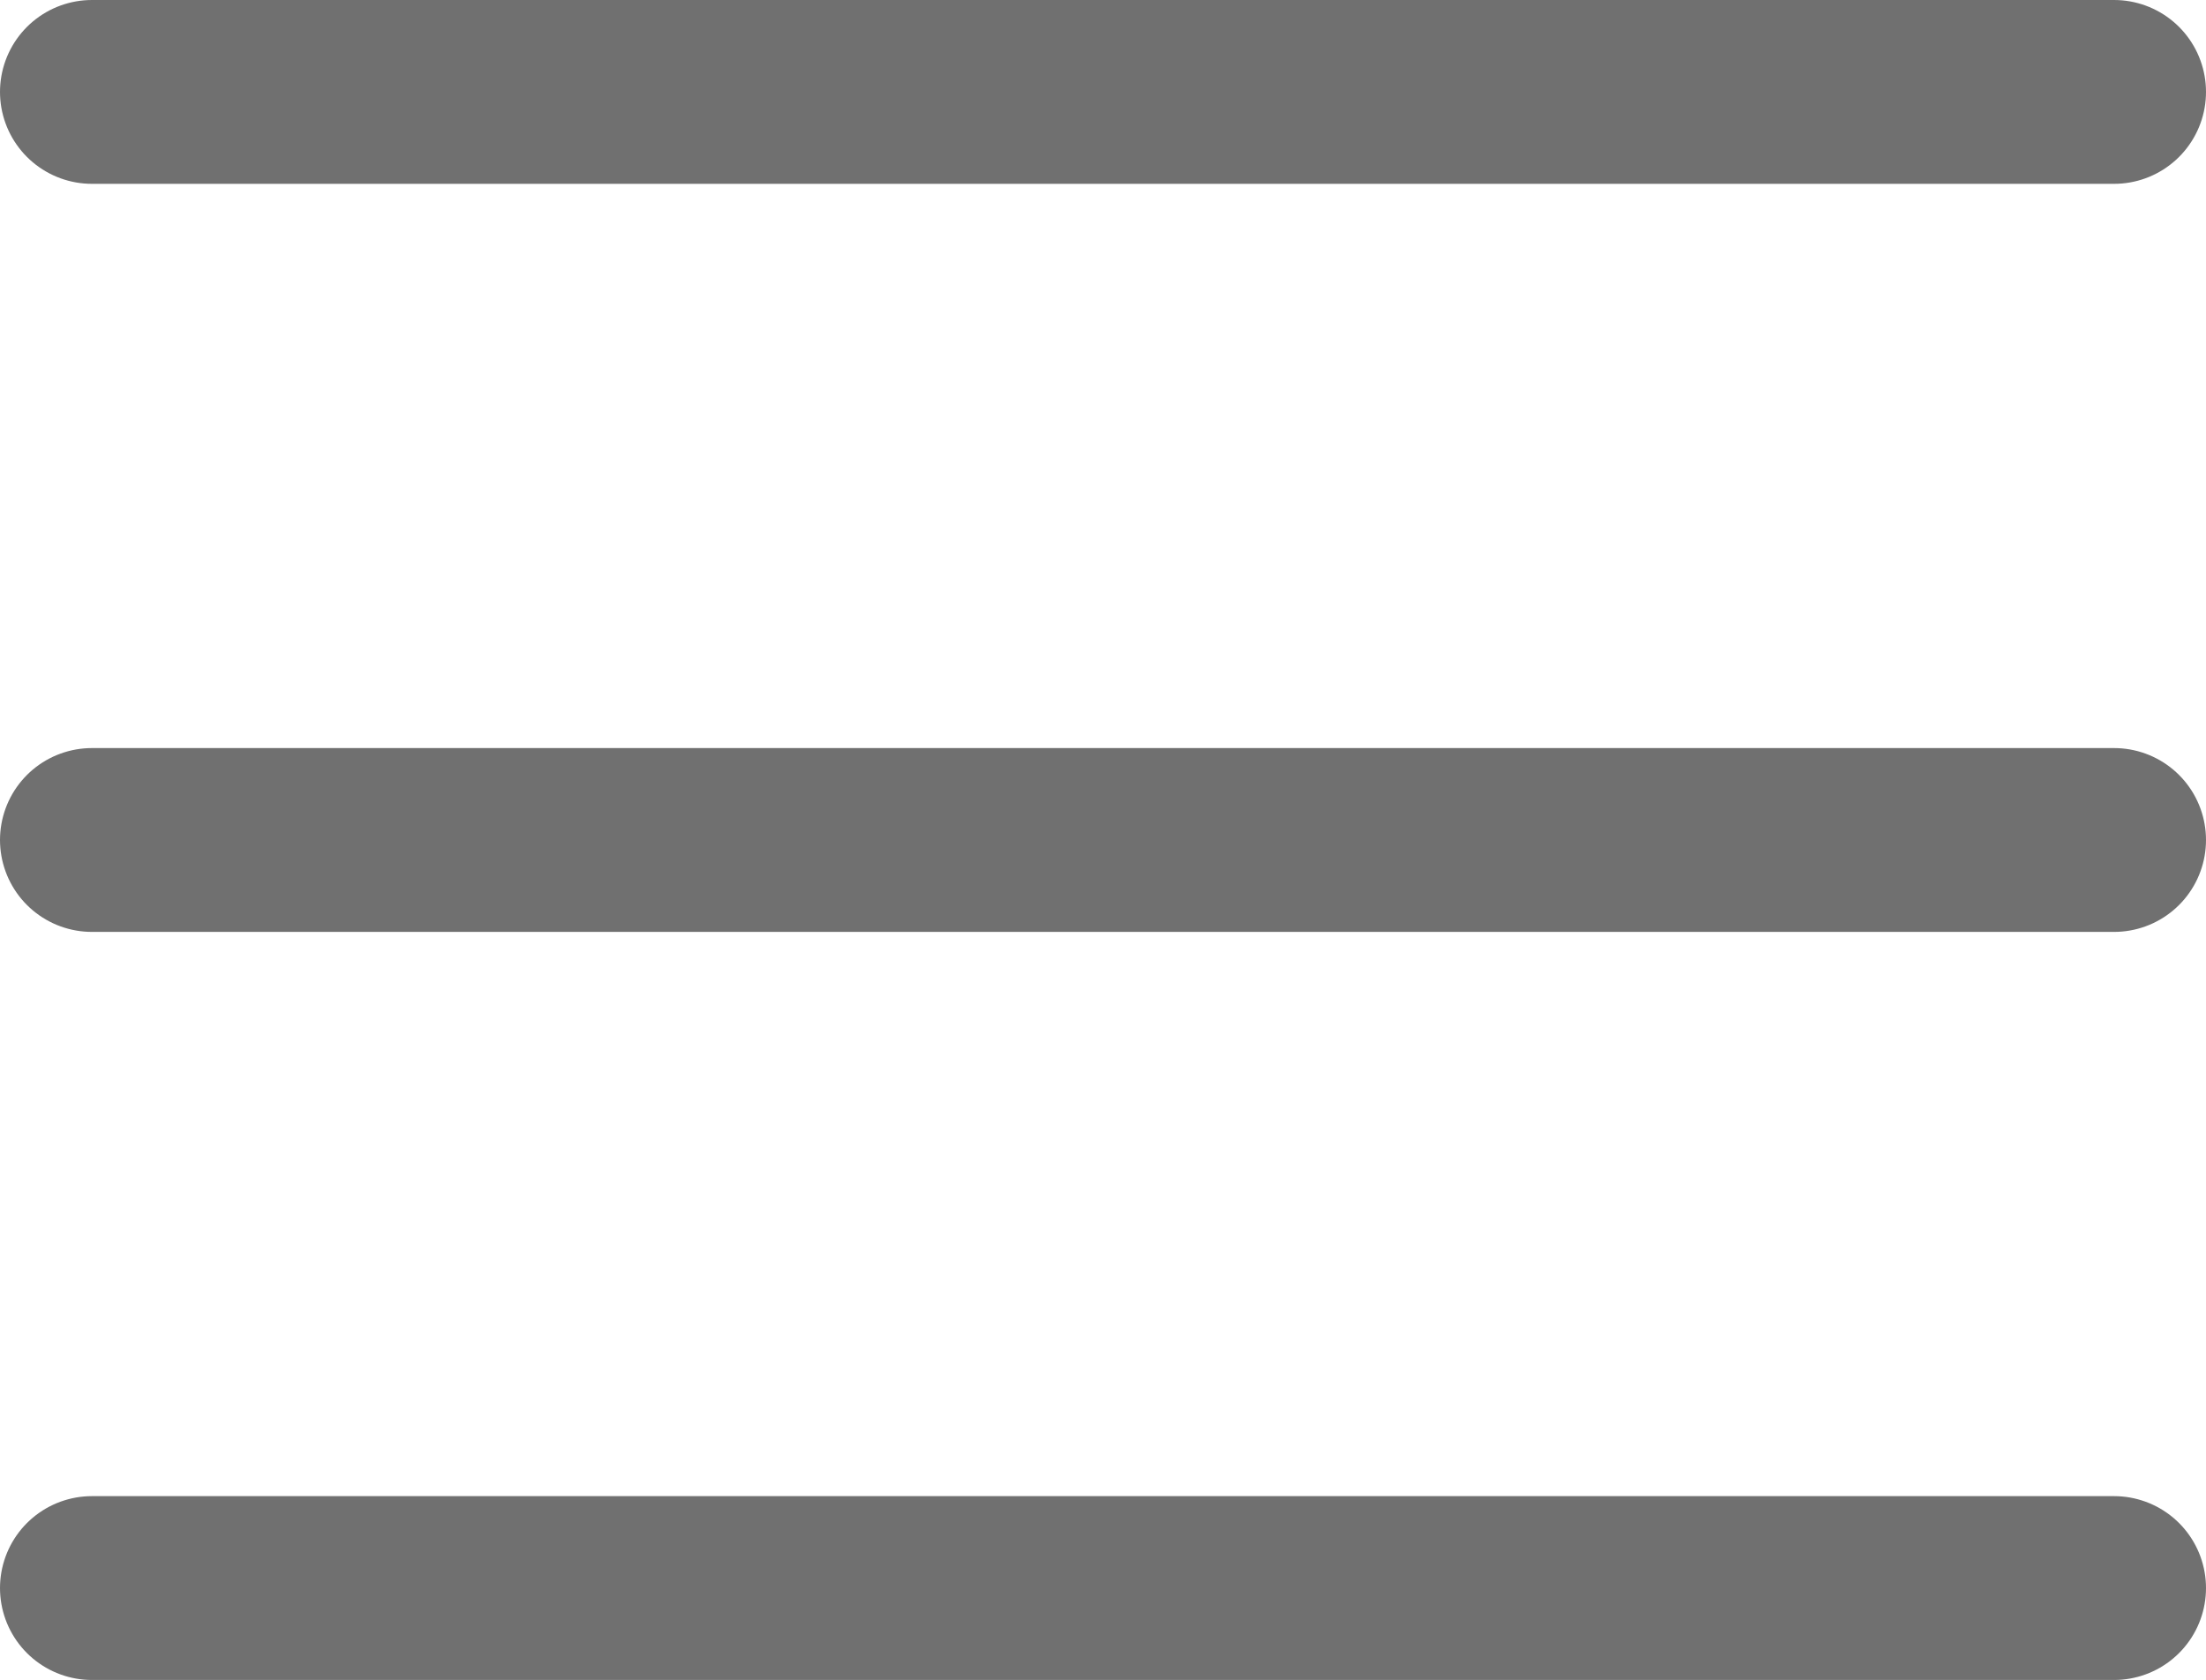 <svg xmlns="http://www.w3.org/2000/svg" width="24" height="18.277" viewBox="0 0 24 18.277">
  <g id="Group_656" data-name="Group 656" transform="translate(-1484.5 -40.361)">
    <line id="Line_10" data-name="Line 10" x2="22" transform="translate(1485.5 41.361)" fill="none" stroke="#707070" stroke-linecap="round" stroke-width="2"/>
    <line id="Line_11" data-name="Line 11" x2="22" transform="translate(1485.5 49.5)" fill="none" stroke="#707070" stroke-linecap="round" stroke-width="2"/>
    <line id="Line_12" data-name="Line 12" x2="22" transform="translate(1485.5 57.639)" fill="none" stroke="#707070" stroke-linecap="round" stroke-width="2"/>
  </g>
</svg>
